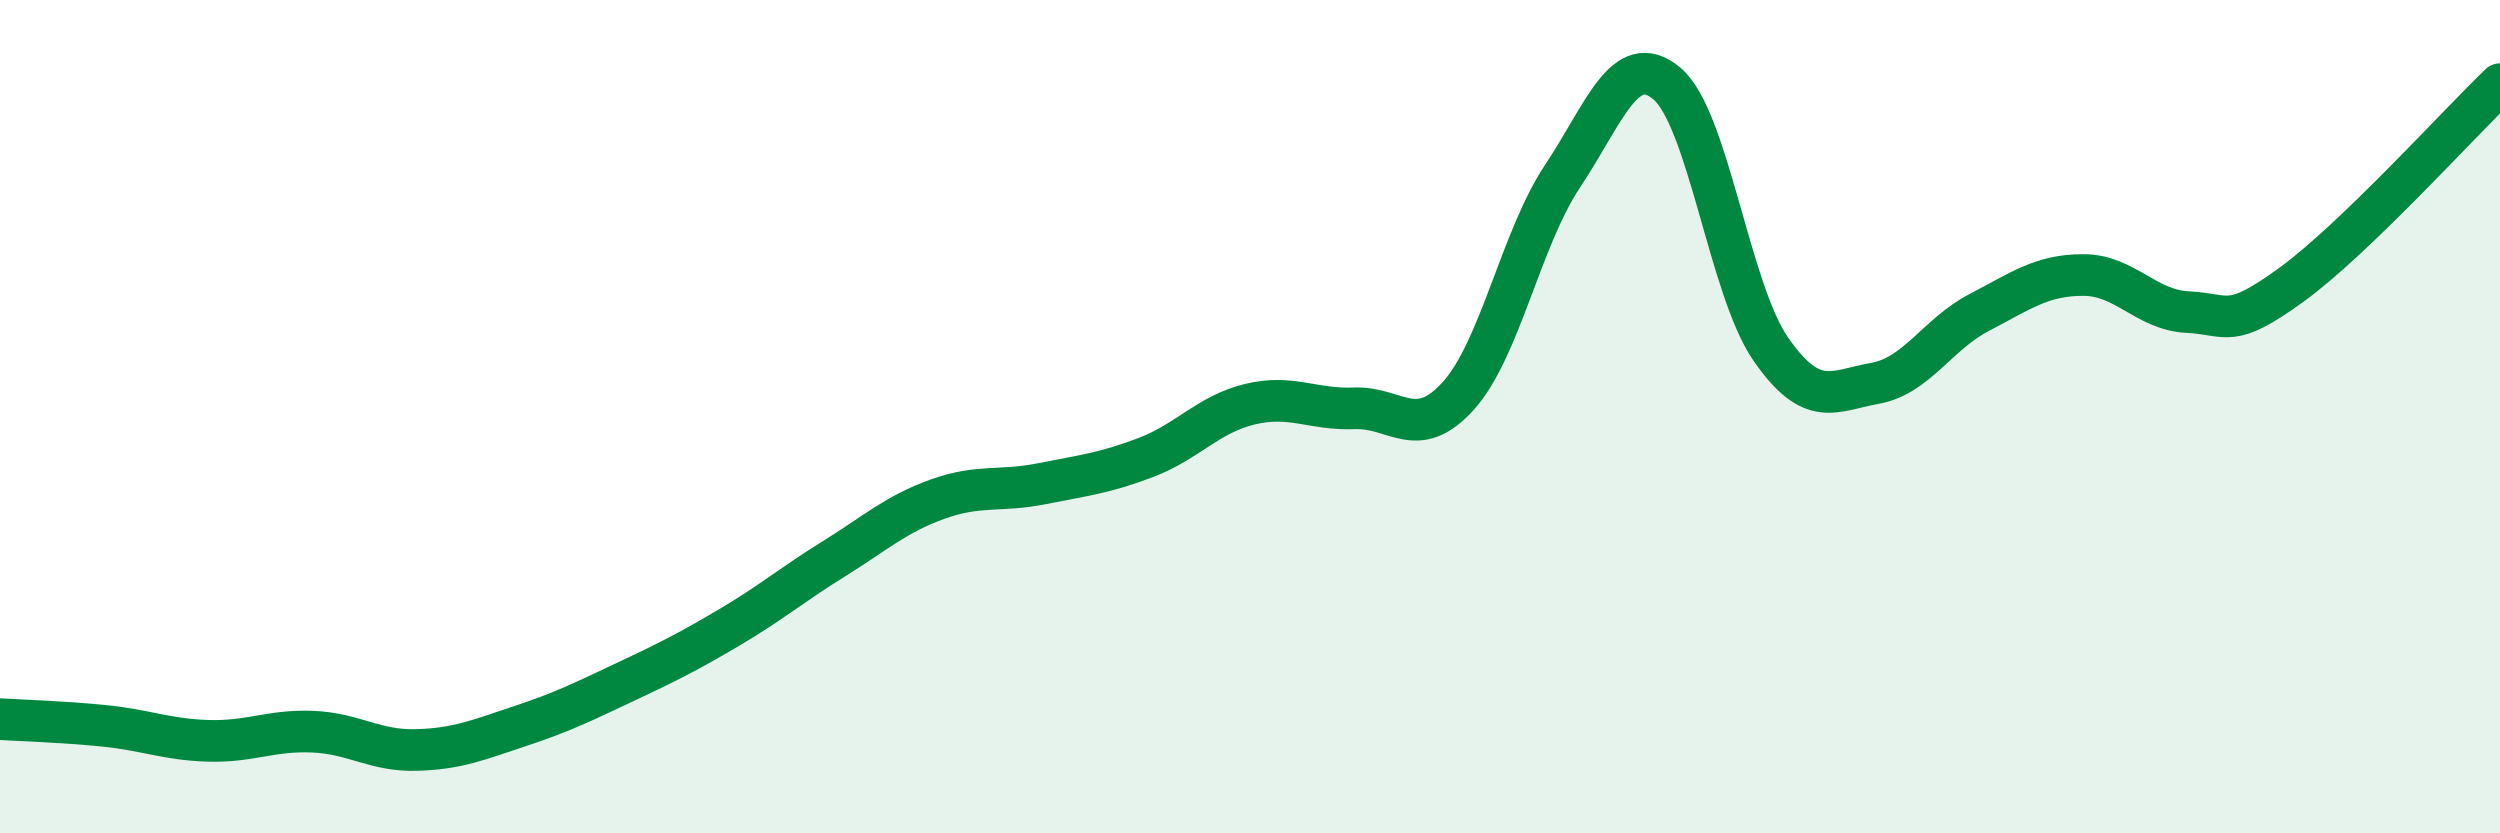 
    <svg width="60" height="20" viewBox="0 0 60 20" xmlns="http://www.w3.org/2000/svg">
      <path
        d="M 0,17.26 C 0.5,17.29 1.5,17.32 2.5,17.42 C 3.5,17.52 4,17.75 5,17.78 C 6,17.81 6.5,17.52 7.5,17.56 C 8.5,17.6 9,18.03 10,18 C 11,17.97 11.5,17.75 12.5,17.42 C 13.5,17.09 14,16.84 15,16.37 C 16,15.9 16.5,15.65 17.5,15.06 C 18.5,14.47 19,14.04 20,13.42 C 21,12.8 21.5,12.34 22.5,11.98 C 23.5,11.62 24,11.81 25,11.61 C 26,11.41 26.5,11.36 27.5,10.98 C 28.5,10.6 29,9.94 30,9.7 C 31,9.46 31.5,9.84 32.5,9.8 C 33.5,9.76 34,10.61 35,9.5 C 36,8.39 36.5,5.73 37.5,4.23 C 38.5,2.73 39,1.17 40,2 C 41,2.83 41.5,6.94 42.5,8.38 C 43.5,9.82 44,9.38 45,9.2 C 46,9.02 46.5,8.02 47.5,7.5 C 48.5,6.98 49,6.6 50,6.6 C 51,6.6 51.5,7.44 52.5,7.49 C 53.5,7.54 53.5,7.92 55,6.83 C 56.5,5.74 59,2.98 60,2.02L60 20L0 20Z"
        fill="#008740"
        opacity="0.1"
        stroke-linecap="round"
        stroke-linejoin="round"
      />
      <path
        d="M 0,17.26 C 0.5,17.29 1.5,17.32 2.5,17.42 C 3.5,17.52 4,17.75 5,17.78 C 6,17.81 6.5,17.52 7.5,17.56 C 8.5,17.6 9,18.03 10,18 C 11,17.97 11.5,17.75 12.5,17.42 C 13.5,17.09 14,16.84 15,16.37 C 16,15.9 16.5,15.65 17.5,15.06 C 18.5,14.47 19,14.04 20,13.42 C 21,12.8 21.5,12.34 22.5,11.98 C 23.5,11.62 24,11.81 25,11.61 C 26,11.41 26.5,11.36 27.5,10.98 C 28.5,10.6 29,9.94 30,9.7 C 31,9.46 31.5,9.84 32.5,9.8 C 33.5,9.76 34,10.61 35,9.5 C 36,8.39 36.5,5.73 37.5,4.23 C 38.5,2.73 39,1.17 40,2 C 41,2.83 41.5,6.94 42.5,8.38 C 43.5,9.82 44,9.38 45,9.2 C 46,9.02 46.5,8.02 47.5,7.5 C 48.5,6.98 49,6.6 50,6.6 C 51,6.6 51.5,7.44 52.5,7.49 C 53.5,7.54 53.5,7.92 55,6.83 C 56.5,5.74 59,2.98 60,2.02"
        stroke="#008740"
        stroke-width="1"
        fill="none"
        stroke-linecap="round"
        stroke-linejoin="round"
      />
    </svg>
  